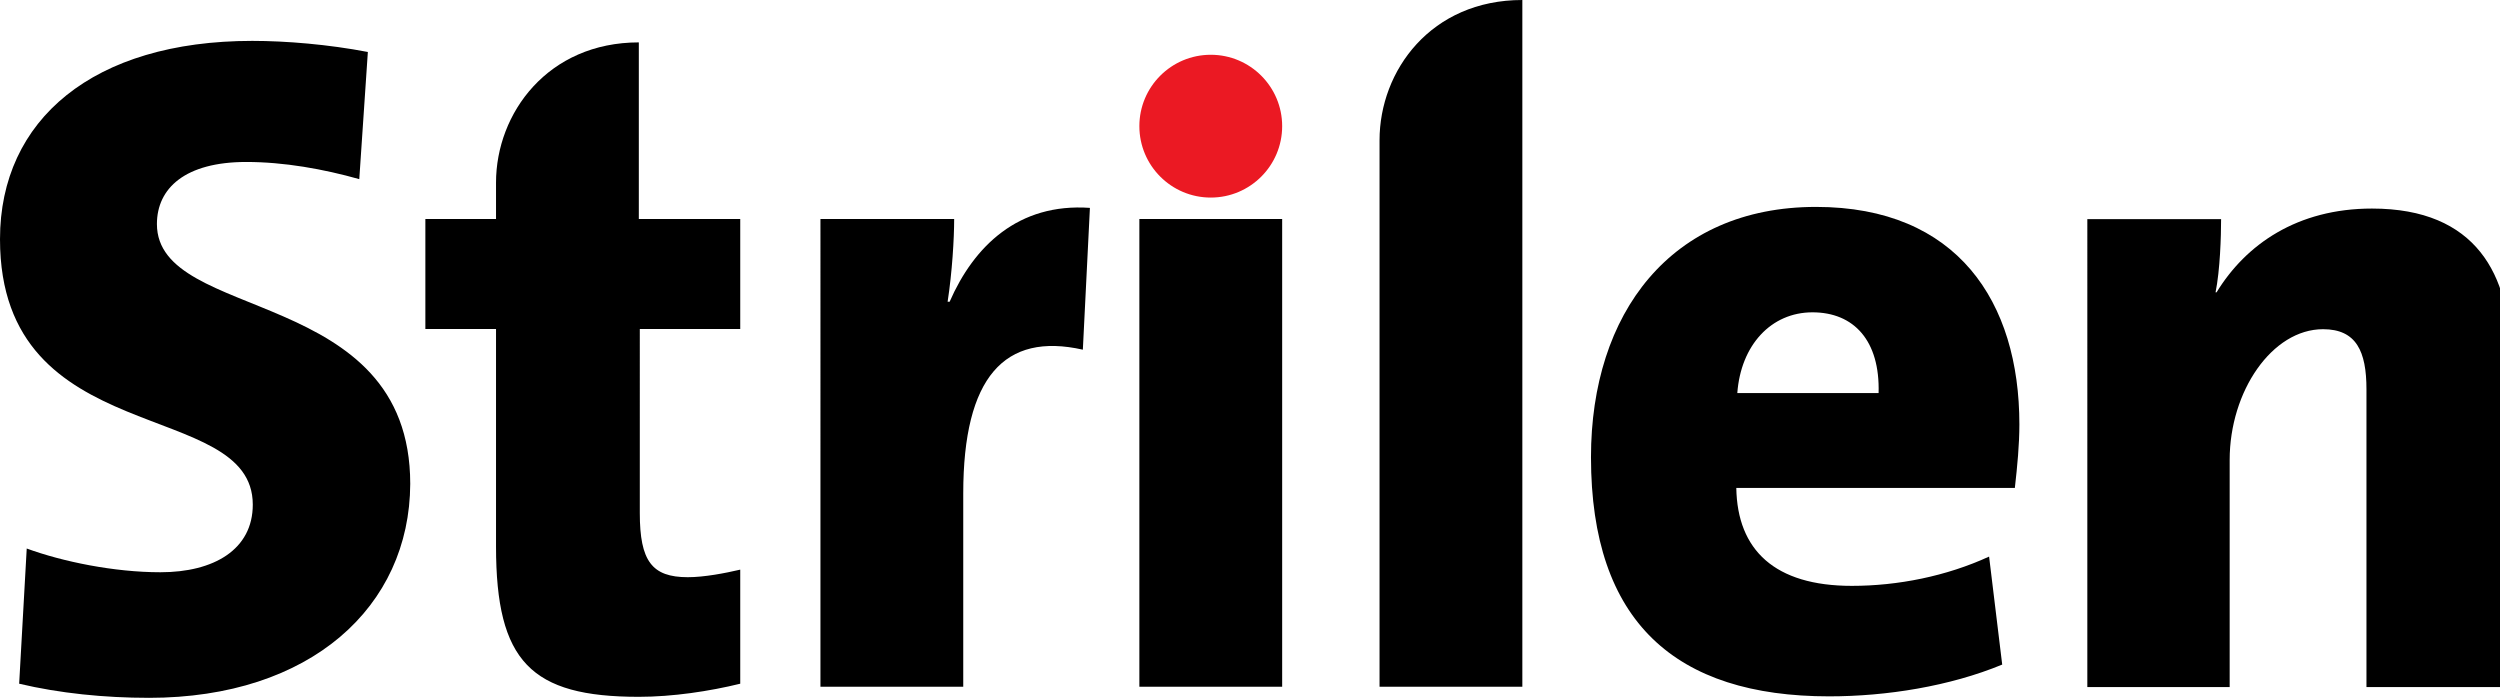 <svg xmlns="http://www.w3.org/2000/svg" viewBox="0 0 556.499 155.336" height="207.115" width="741.999" xmlns:v="https://vecta.io/nano"><defs><clipPath id="A"><path d="M395 81h58.543v68H395zm0 0"/></clipPath></defs><path d="M33.134 155.336c-9.885 0-19.882-1.01-28.868-3.143L5.949 122.1c7.976 2.919 19.44 5.282 29.766 5.282 11.912 0 20.555-5.058 20.555-15.055C56.27 88.282 0 100.637 0 53.24 0 26.617 20.78 9.1 56.159 9.1c7.527 0 16.963.786 25.725 2.47l-1.908 28.307c-7.976-2.251-16.738-3.823-25.164-3.823-13.59 0-19.882 5.843-19.882 13.814 0 22.021 56.389 13.595 56.389 57.85-.112 27.297-22.127 47.621-58.186 47.621m207.909-77.5c-17.412-3.93-26.623 6.068-26.623 32.011v43.019h-31.787V48.744h29.766c0 4.384-.45 11.905-1.459 18.422h.45c5.394-12.354 15.279-22.015 31.226-20.892zm12.58-29.093h31.787v104.123h-31.787zM338.873 0v152.867h-31.787V31.219C307.087 15.722 318.543 0 338.873 0"/><path d="M164.778 73.234V48.744h-22.576V9.436c-20.218 0-31.787 15.722-31.787 31.219v8.089H94.687V73.234h15.728v48.407c0 25.613 7.746 33.471 31.787 33.471 7.52 0 15.722-1.235 22.576-2.919V126.8c-3.374.786-7.976 1.684-11.681 1.684-7.976 0-10.677-3.592-10.677-14.27V73.234zm238.679-3.711c-9.205 0-15.947 7.303-16.732 17.973h31.45c.337-11.681-5.507-17.973-14.718-17.973m45.045 39.09H386.5c.225 13.814 8.538 21.8 25.72 21.8 10.222 0 21.004-2.133 30.552-6.517l2.919 24.041c-11.681 4.827-25.72 7.072-38.522 7.072-34.151 0-53.016-16.508-53.016-53.24 0-32.011 17.743-55.71 50.091-55.71 31.456 0 45.27 21.116 45.27 48.413 0 4.49-.45 9.211-1.01 14.15"/><g transform="matrix(1.597 0 0 1.597 -167.591 -83.674)" clip-path="url(#A)"><path d="M434.793 148.16v-41.508c0-5.277-1.406-8.371-6.051-8.371-7.106 0-13.016 8.652-13.016 18.219v31.66h-19.84V82.941h18.645c0 2.394-.141 7.106-.773 10.203h.141c4.082-6.684 11.254-11.68 21.668-11.68 14.562 0 19.277 9.285 19.277 20.613v46.082zm0 0"/></g><path d="M285.409 28.082c0 8.775-7.116 15.897-15.89 15.897-8.781 0-15.897-7.122-15.897-15.897s7.116-15.89 15.897-15.89c8.775 0 15.89 7.116 15.89 15.89" fill="#eb1923"/></svg>